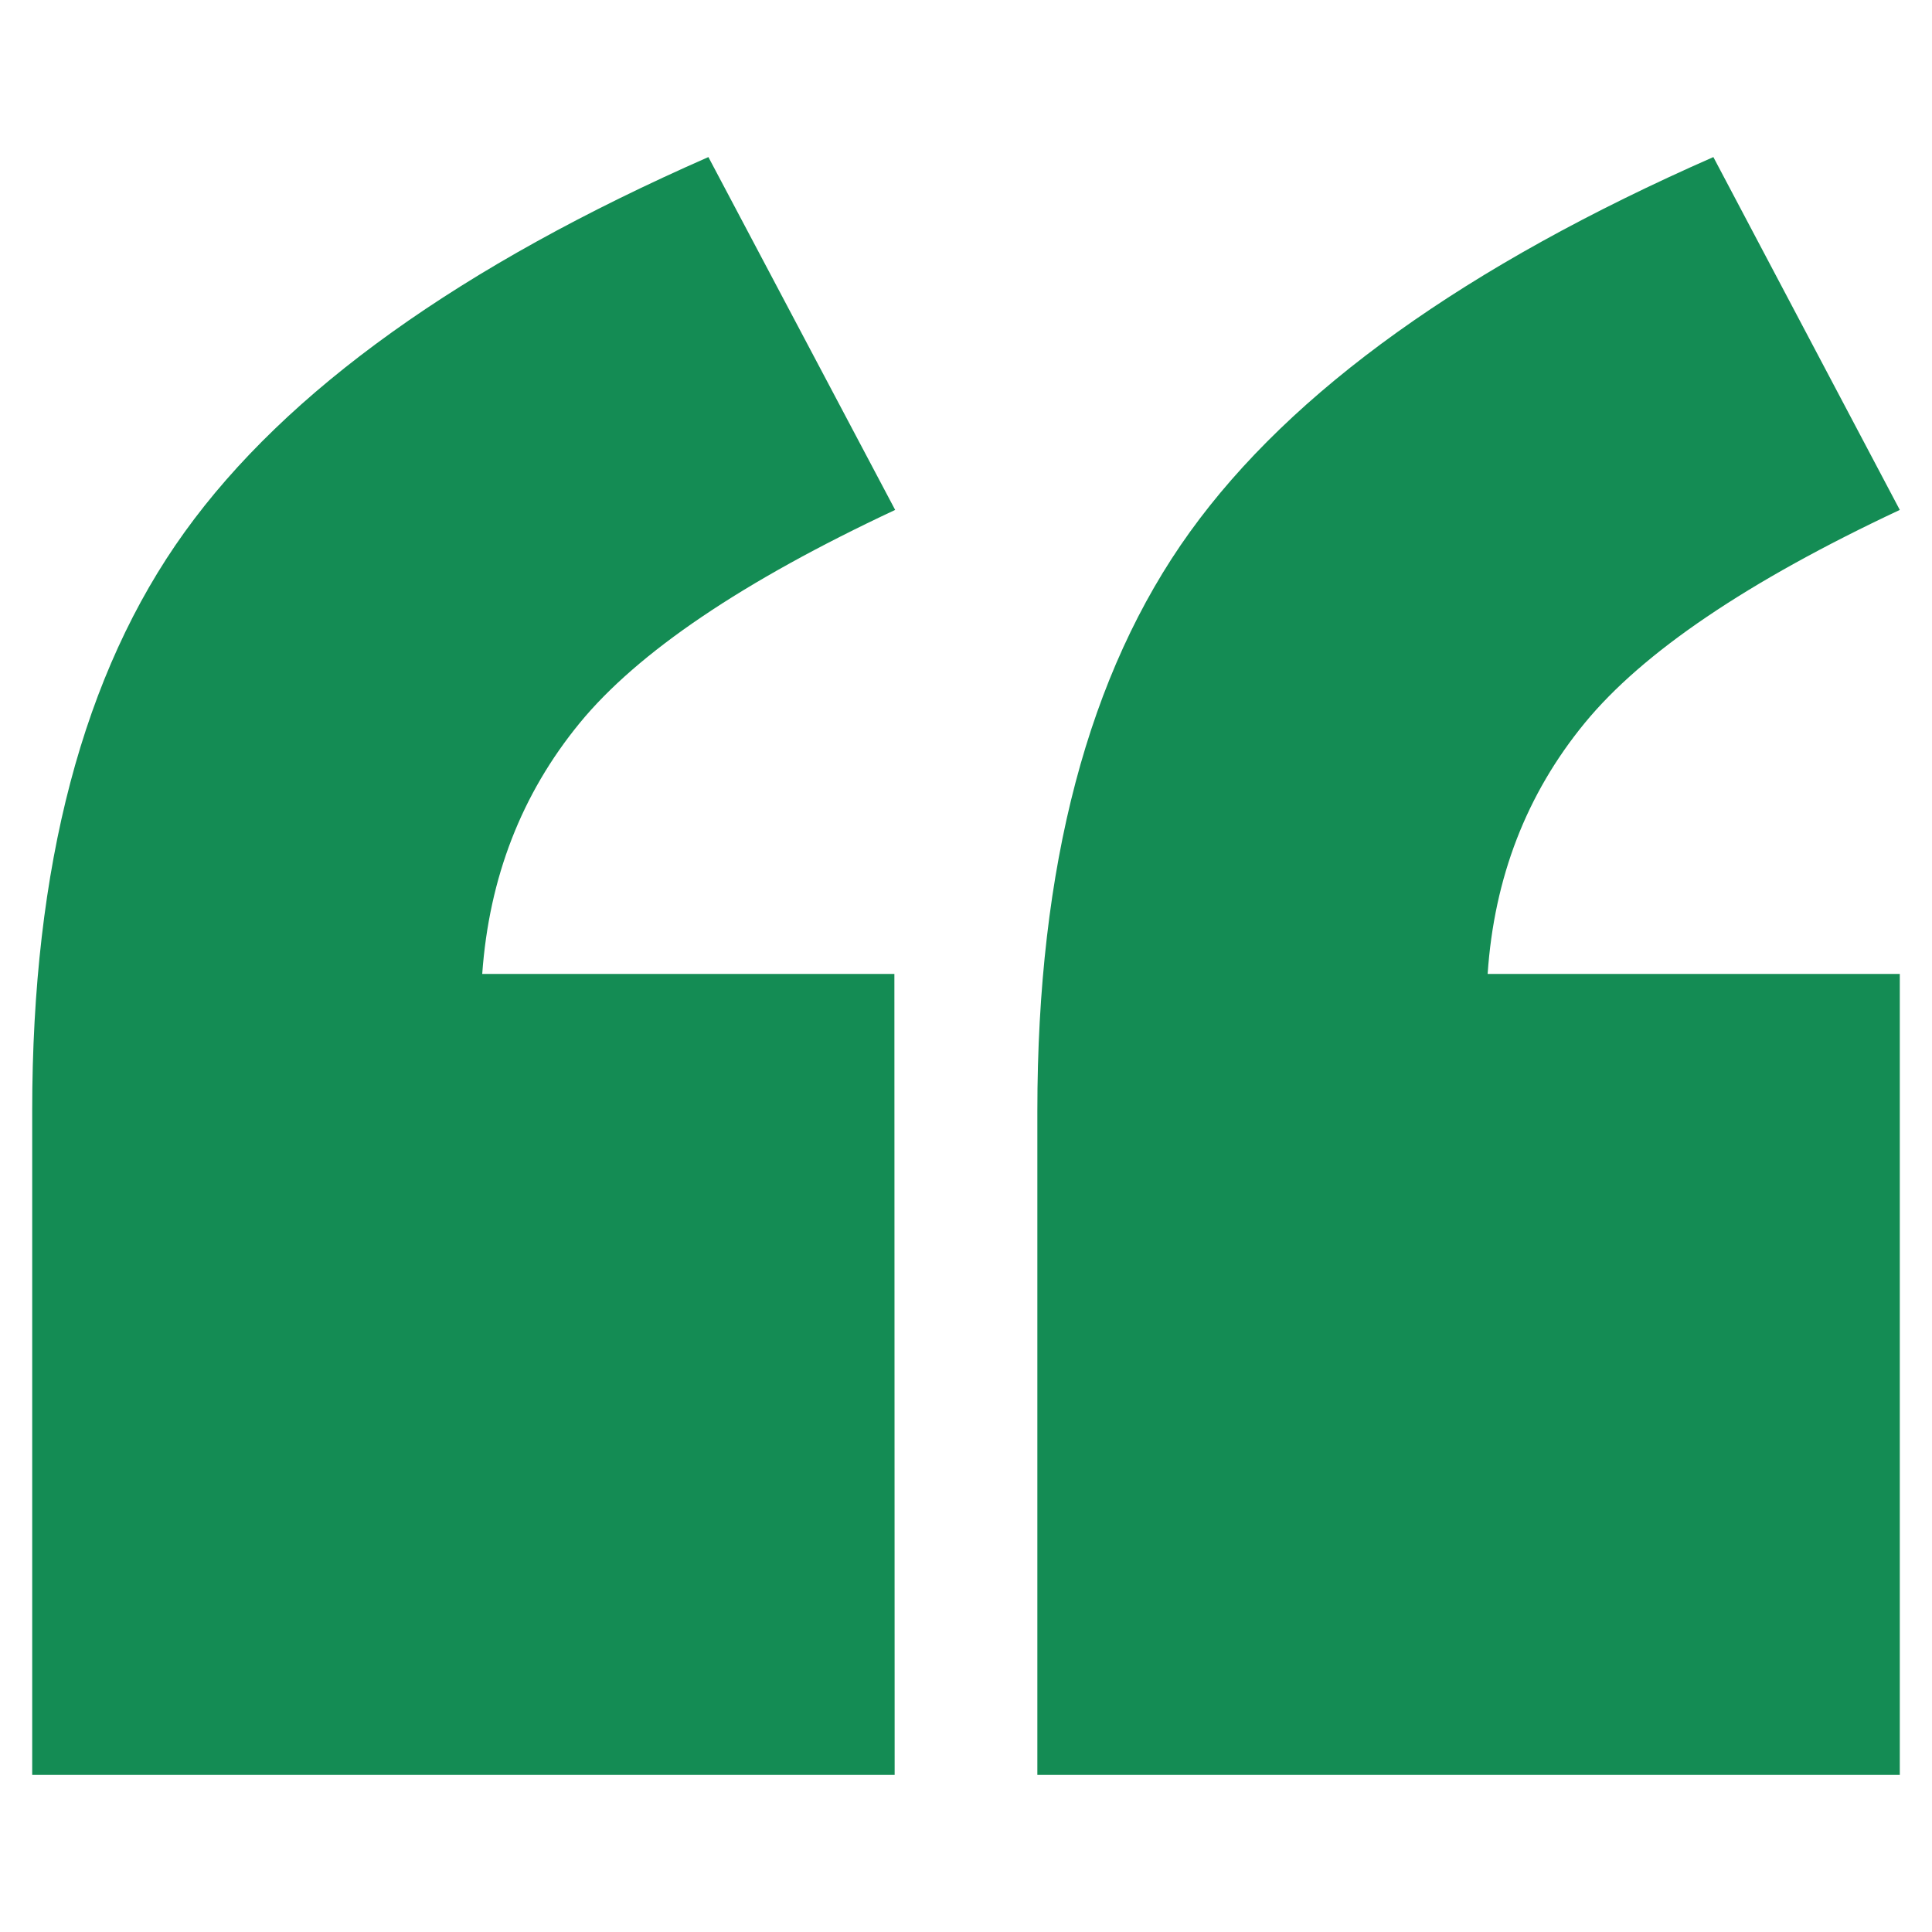 <svg xmlns="http://www.w3.org/2000/svg" id="&#x56FE;&#x5C42;_1" data-name="&#x56FE;&#x5C42; 1" viewBox="0 0 300 300"><defs><style>.cls-1{fill:#148c54;}</style></defs><title>003-icon</title><path class="cls-1" d="M138.92,275.61H5V172.49q0-57,23.69-89.9T110,24.39l29,54.79Q103.52,95.79,90,112.29T74.88,151.23h64Zm156.08,0H161.08V172.49q0-57,23.7-89.9t81.27-58.2L295,79.18q-35.4,16.6-48.94,33.11T231,151.23h64Zm0,0"></path></svg>